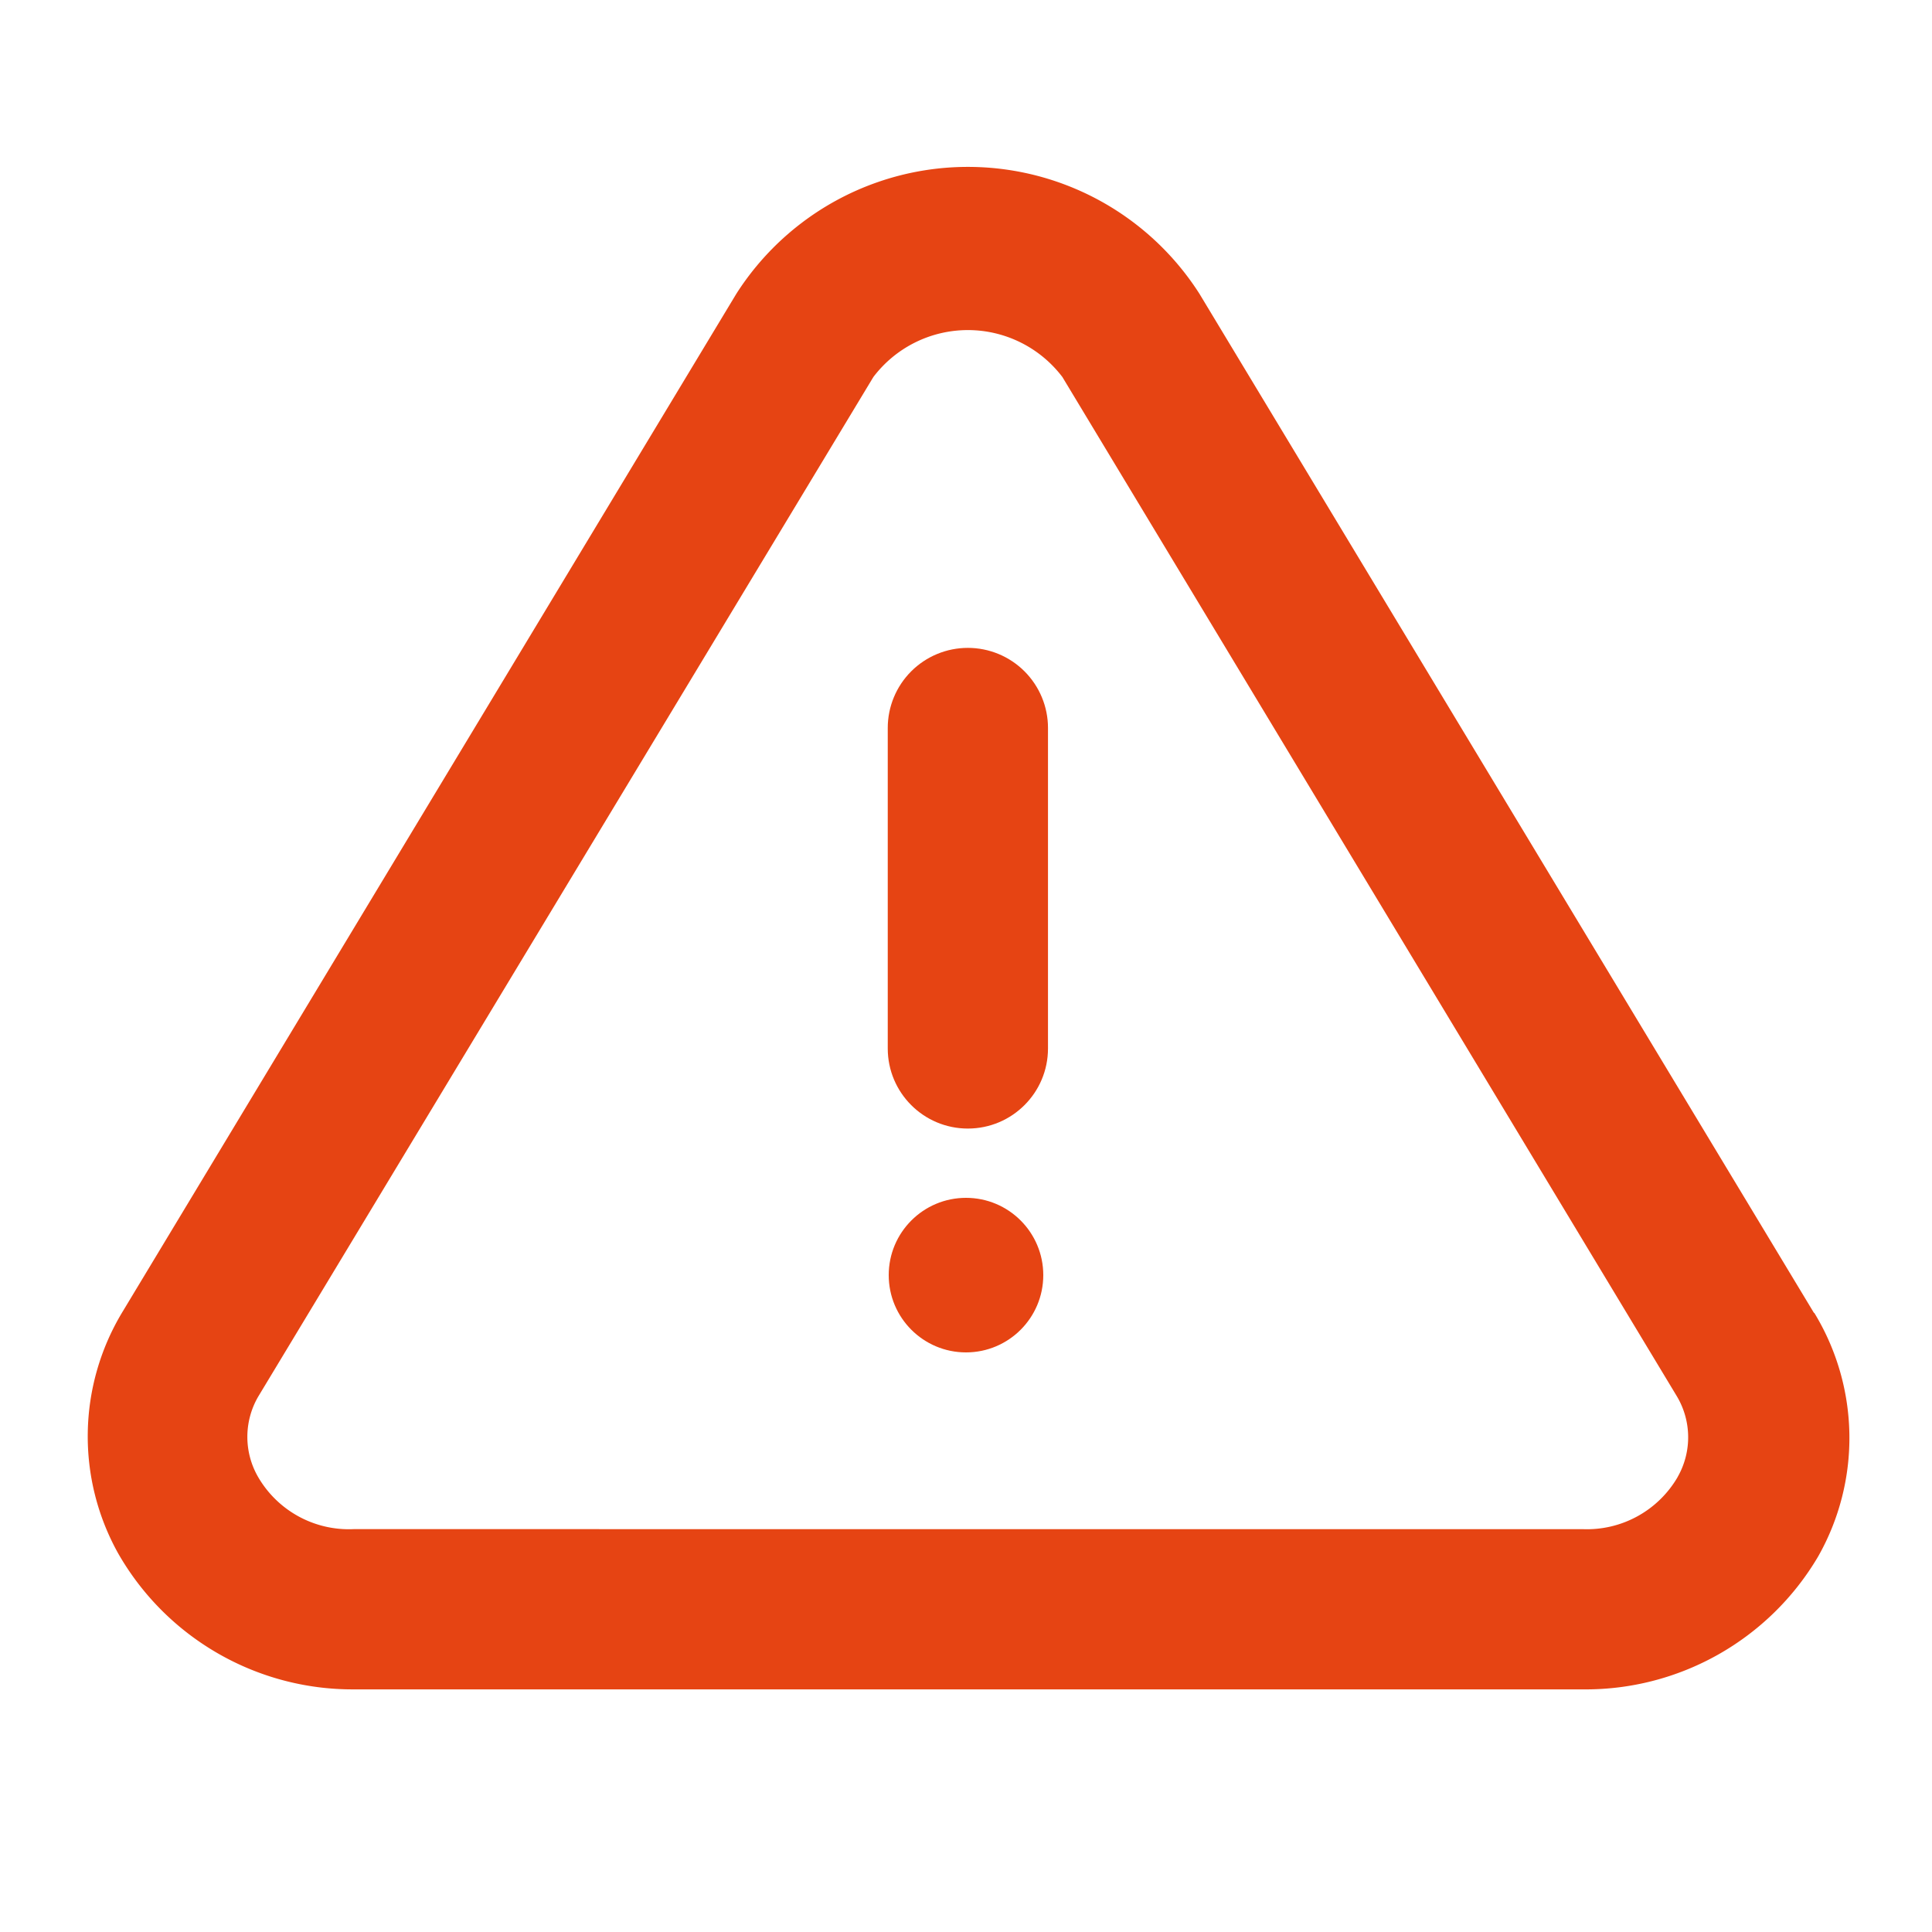 <svg xmlns="http://www.w3.org/2000/svg" width="50" height="50" xmlns:v="https://vecta.io/nano"><defs><clipPath id="A"><path d="M0 0h50v50H0z"/></clipPath></defs><g clip-path="url(#A)" fill="#e64413"><path opacity="0" d="M50 0v50H0V0z"/><path d="M46.944 33.976L31.041 7.602a7.11 7.11 0 0 0-11.984 0L3.155 33.976a6.22 6.22 0 0 0-.1 6.22c1.249 2.189 3.58 3.536 6.1 3.525h31.8c2.503.028 4.83-1.285 6.1-3.442a6.22 6.22 0 0 0-.1-6.3zm-3.525 4.247c-.506.873-1.455 1.394-2.464 1.351H9.146c-1.01.044-1.96-.477-2.467-1.351-.37-.641-.37-1.432 0-2.073L22.602 9.758a3.07 3.07 0 0 1 4.893 0l15.9 26.374c.385.643.393 1.444.021 2.094z"/><circle cx="25" cy="33" r="2"/><path d="M25.048 16.767c-.55 0-1.077.218-1.466.607s-.607.916-.607 1.466v8.294c0 1.145.928 2.073 2.073 2.073s2.074-.928 2.074-2.073V18.84c0-.55-.219-1.077-.608-1.466s-.917-.607-1.466-.607z"/></g></svg>